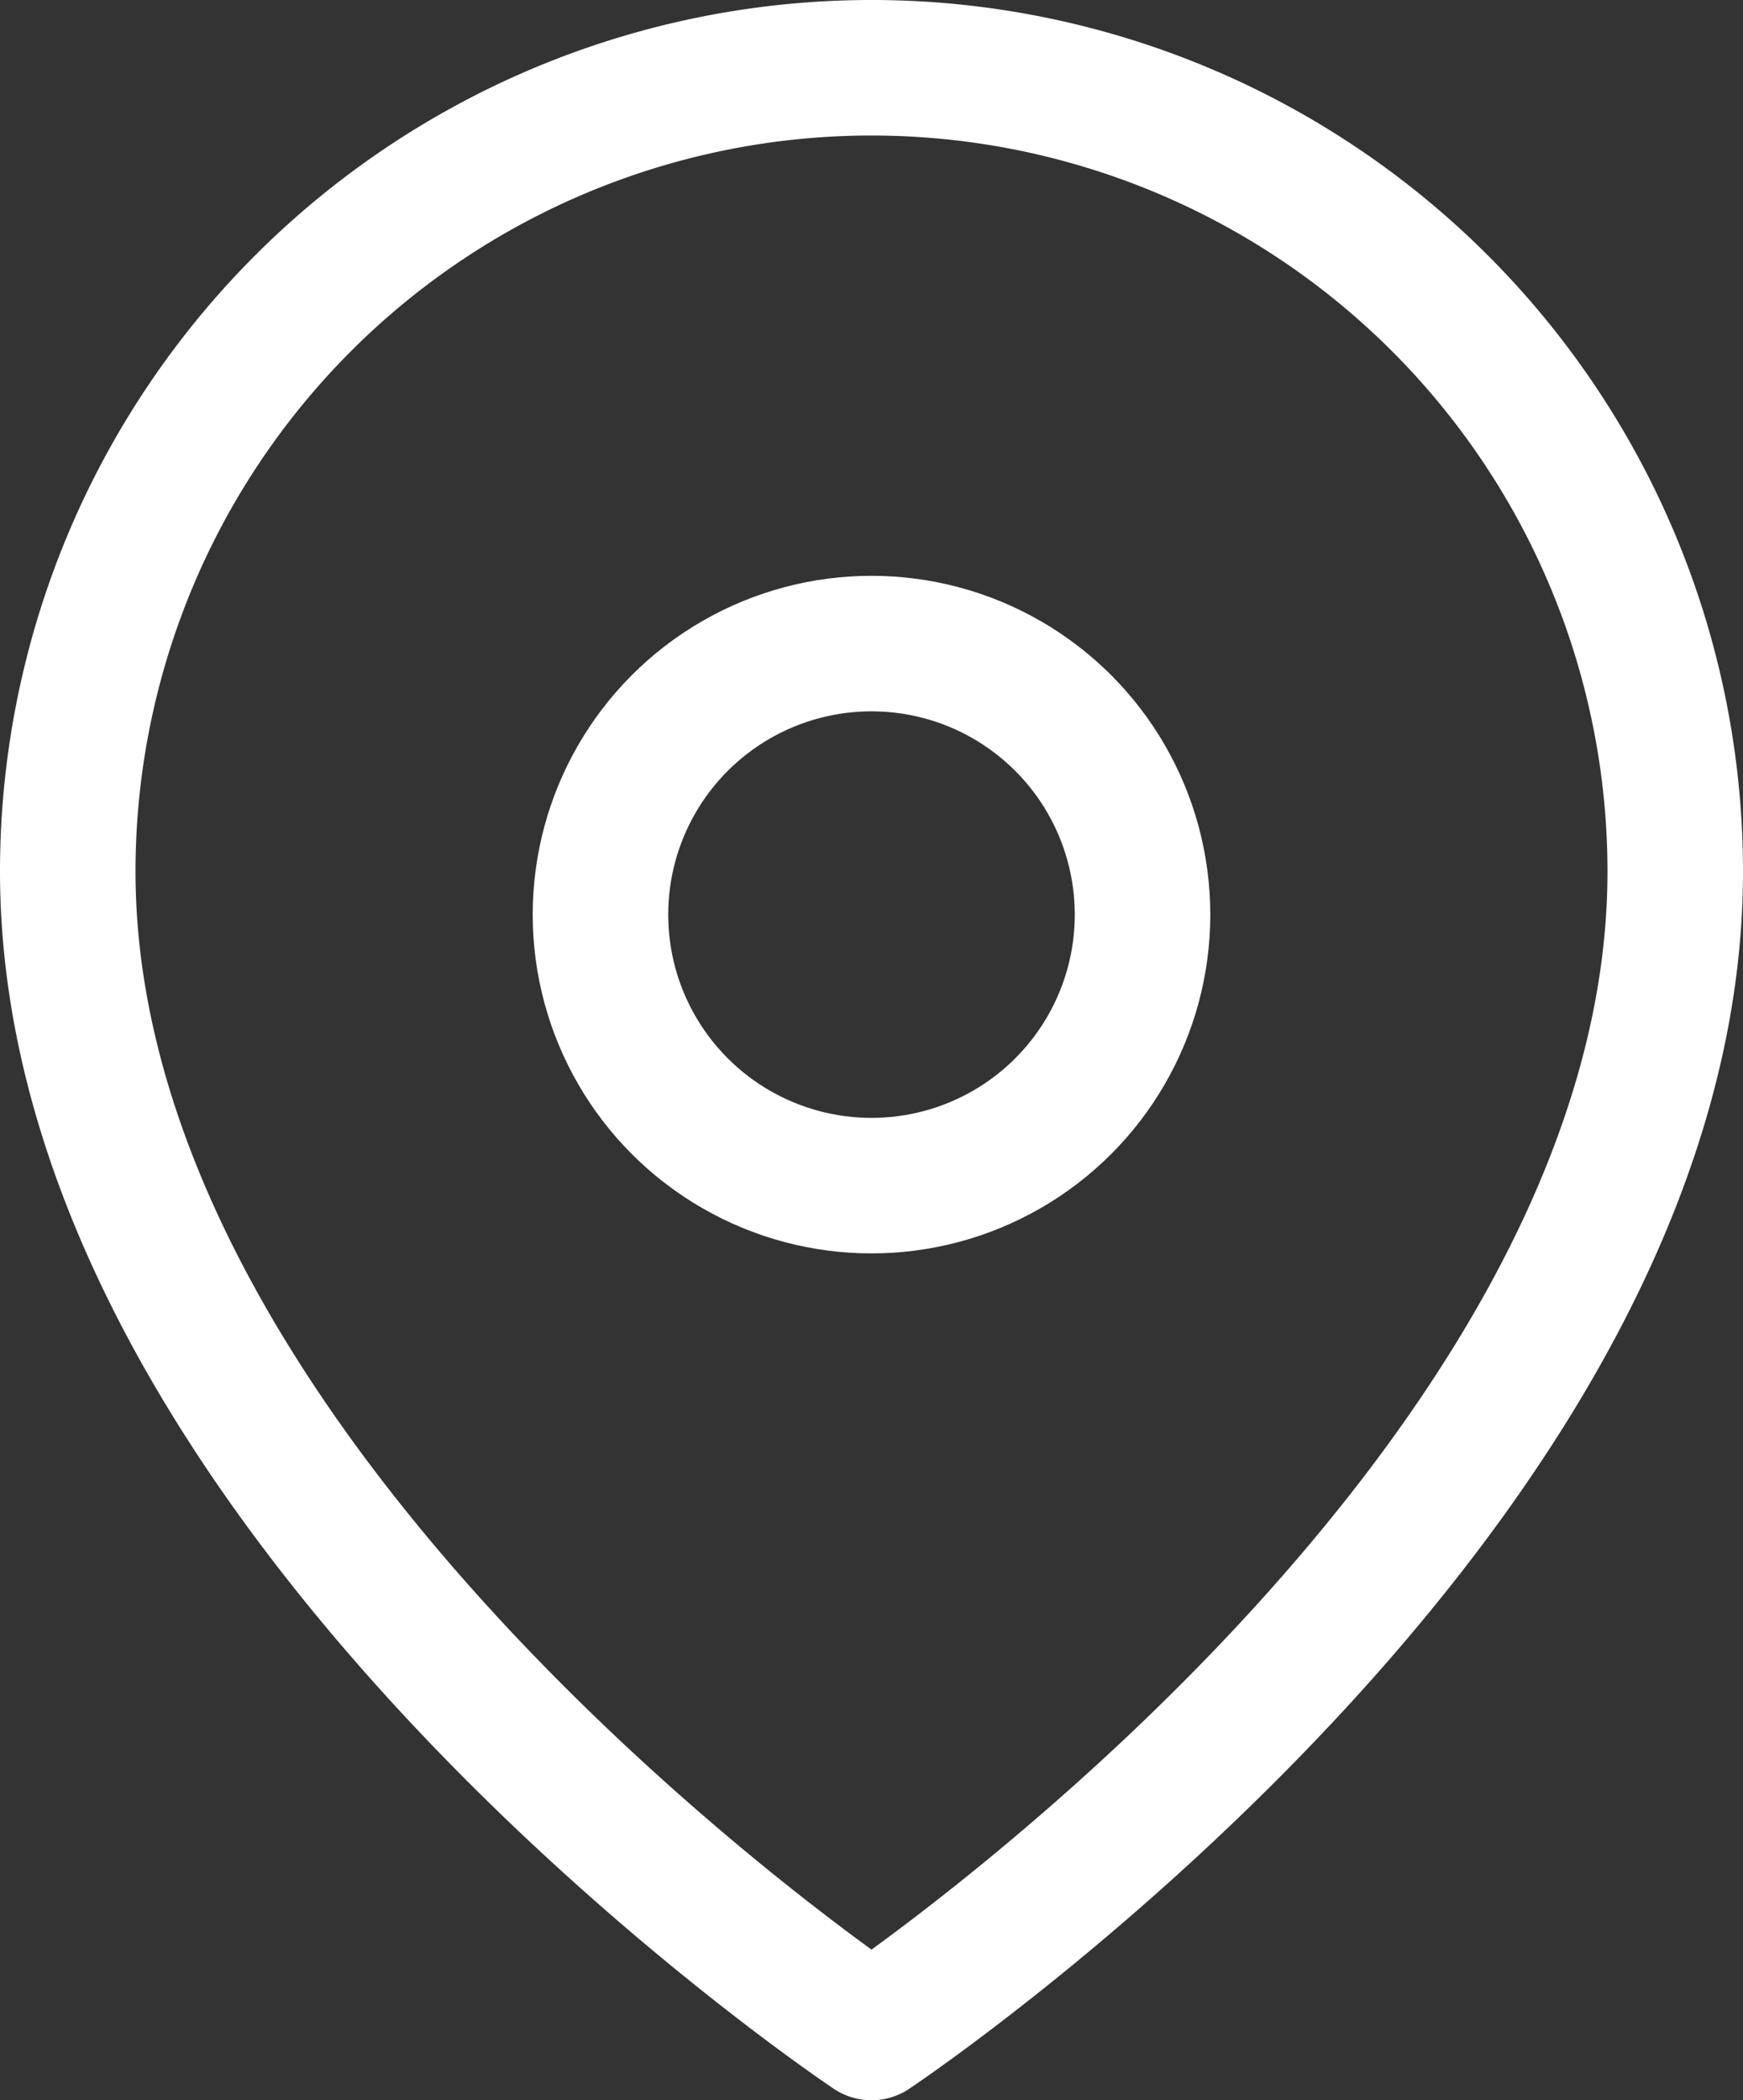 <svg xmlns="http://www.w3.org/2000/svg" width="12.862" height="15.498" viewBox="0 0 12.862 15.498">
  <rect x="0" y="0" width="12.862" height="15.498" fill="#333333" stroke="none"/>
  <g id="map-pin" transform="translate(-2.5 0.5)">
    <path id="Tracé_12191" data-name="Tracé 12191" d="M14.862,6.931c0,4.613-5.931,8.567-5.931,8.567S3,11.544,3,6.931a5.931,5.931,0,1,1,11.862,0Z" transform="translate(0 -1)" fill="none" stroke="#fff" stroke-linecap="round" stroke-linejoin="round" stroke-width="1"/>
    <circle id="Ellipse_4905" data-name="Ellipse 4905" cx="2" cy="2" r="2" transform="translate(6.931 4.249)" fill="none" stroke="#fff" stroke-linecap="round" stroke-linejoin="round" stroke-width="1"/>
  </g>
</svg>

